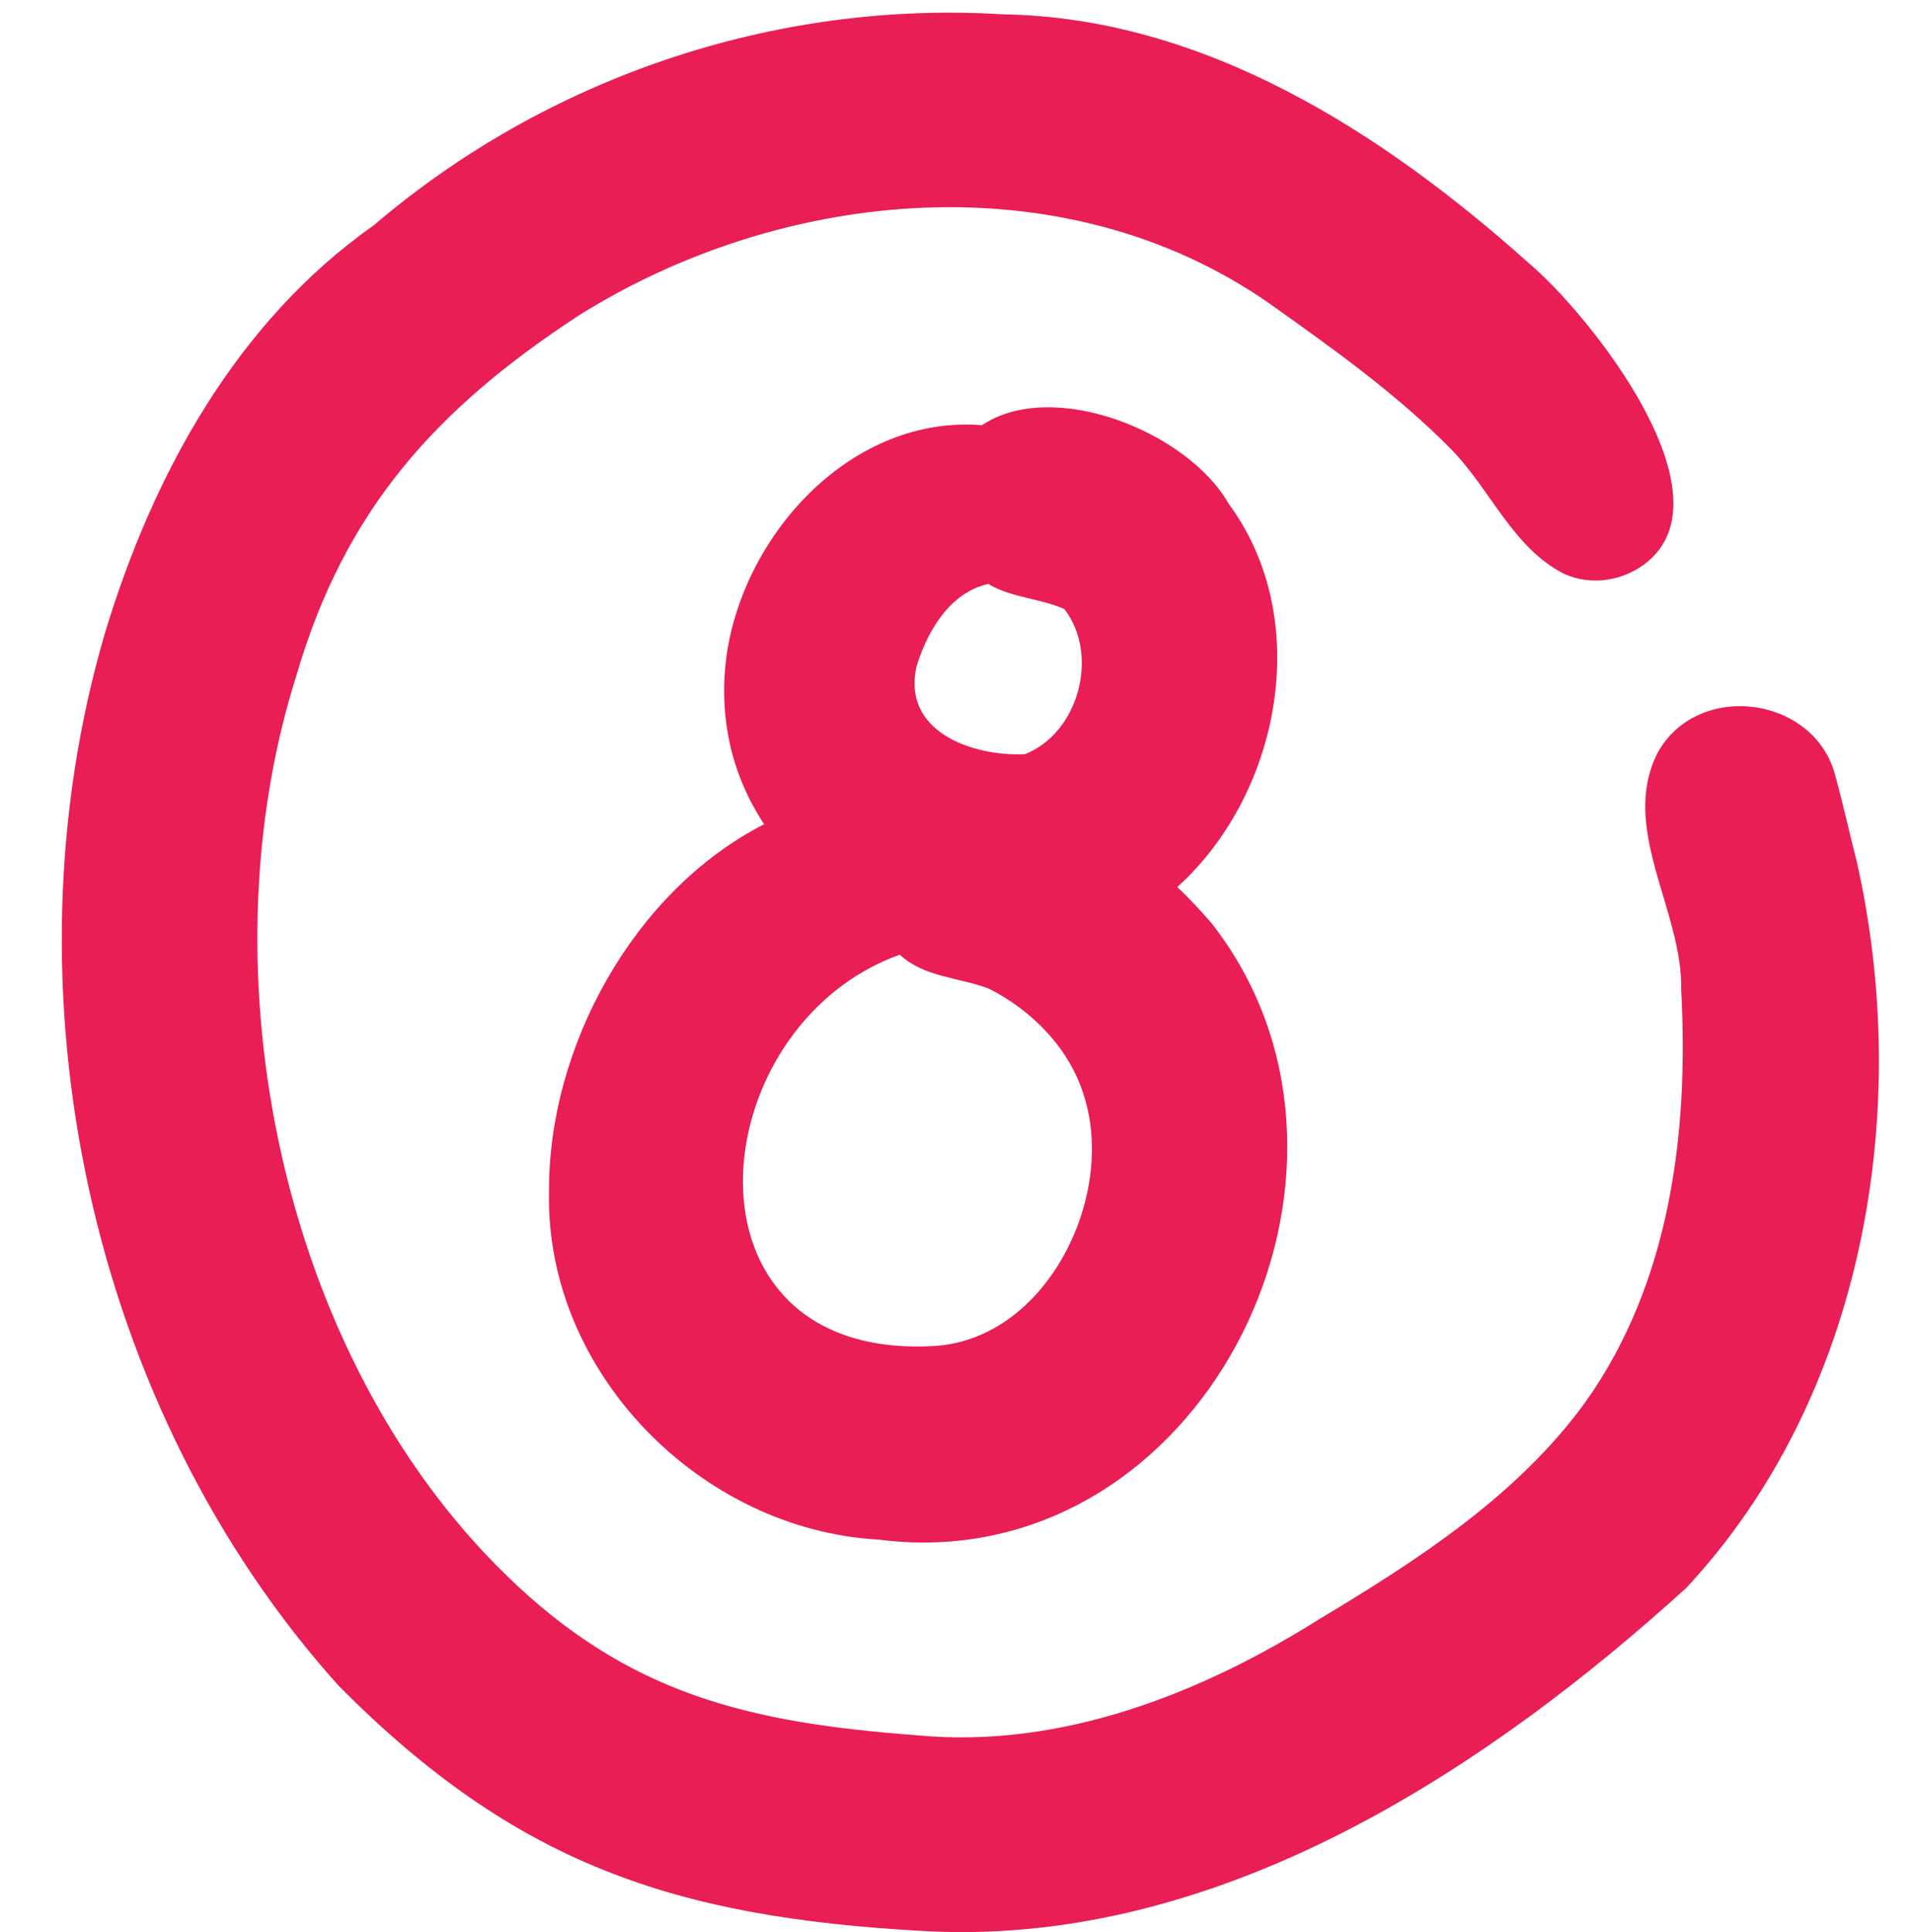 <?xml version="1.0" encoding="UTF-8" standalone="no"?><svg xmlns="http://www.w3.org/2000/svg" xmlns:xlink="http://www.w3.org/1999/xlink" fill="#000000" height="503.3" preserveAspectRatio="xMidYMid meet" version="1" viewBox="-16.1 -3.3 498.3 503.3" width="498.3" zoomAndPan="magnify"><g fill="#e91e55" id="change1_1"><path d="M467.49,220.87c-1.87-7.26-3.47-14.59-5.45-21.82c-5.21-21.16-36.08-25.23-46.46-6.07 c-9.82,19.73,6.7,41,6.24,61.61c2.02,37.03-2.86,76.2-24.8,107.13c-17.54,24.39-43.8,41.35-69.25,56.63 c-31.14,19.62-67.7,33.98-105.04,30.38c-43.22-3.23-74.9-10.41-106.84-41.58C57.1,350.09,36.64,250.29,61.01,172.97 c12.65-43.49,36.45-69.74,73.7-94.13c53.41-33.43,126.34-40.25,179.65-3.22c16.55,11.76,33.26,23.62,47.55,38.12 c10.17,10.38,16.13,25.81,29.53,32.51c6.87,3.02,14.82,1.86,20.79-2.56c23.68-17.7-14.47-65.29-30.22-78.55 C344.1,31.24,297.55,1.25,245.17,0.44C185.87-3.27,126.45,16.8,81.3,55.36C45.45,80.57,23.7,120.39,11.24,161.61 c-27.31,93.03-4.07,202.14,61.01,274.38c46.02,46.33,87.29,60.09,151.54,63.7c3.56,0.21,7.1,0.32,10.63,0.32 c71.58,0,137.22-42.9,188.67-89.61C469.51,360.69,482.25,285.86,467.49,220.87z"/><path d="M126.91,307.39c-0.91,46.81,39.45,87.73,85.7,90.37c4.02,0.52,7.96,0.77,11.83,0.77 c77.23-0.01,123.21-99.7,75.11-161.26c-2.71-3.17-5.73-6.38-8.99-9.51c26.71-24.05,35.74-69.57,13.39-99.82 c-10.47-18.59-45.63-32.91-64.27-20.48c-33.61-2.66-61.53,27.69-66.41,59.23c-2.5,17.07,1.47,32.34,9.68,44.72 C149.06,228.71,126.61,269.39,126.91,307.39z M222.67,170.19c2.81-9.12,8.69-19.18,18.68-21.37c5.95,3.62,13.54,3.73,19.79,6.54 c9.21,11.91,3.77,32.3-10.28,37.81C237.03,193.79,218.69,187.21,222.67,170.19z M218.26,245.39c6.42,5.93,15.42,5.89,23.2,8.84 c11.4,5.76,21.17,15.74,24.87,28.17c8.34,26.44-10.26,64.09-40.17,64.98C158.65,350.39,166.32,264.09,218.26,245.39z"/></g></svg>